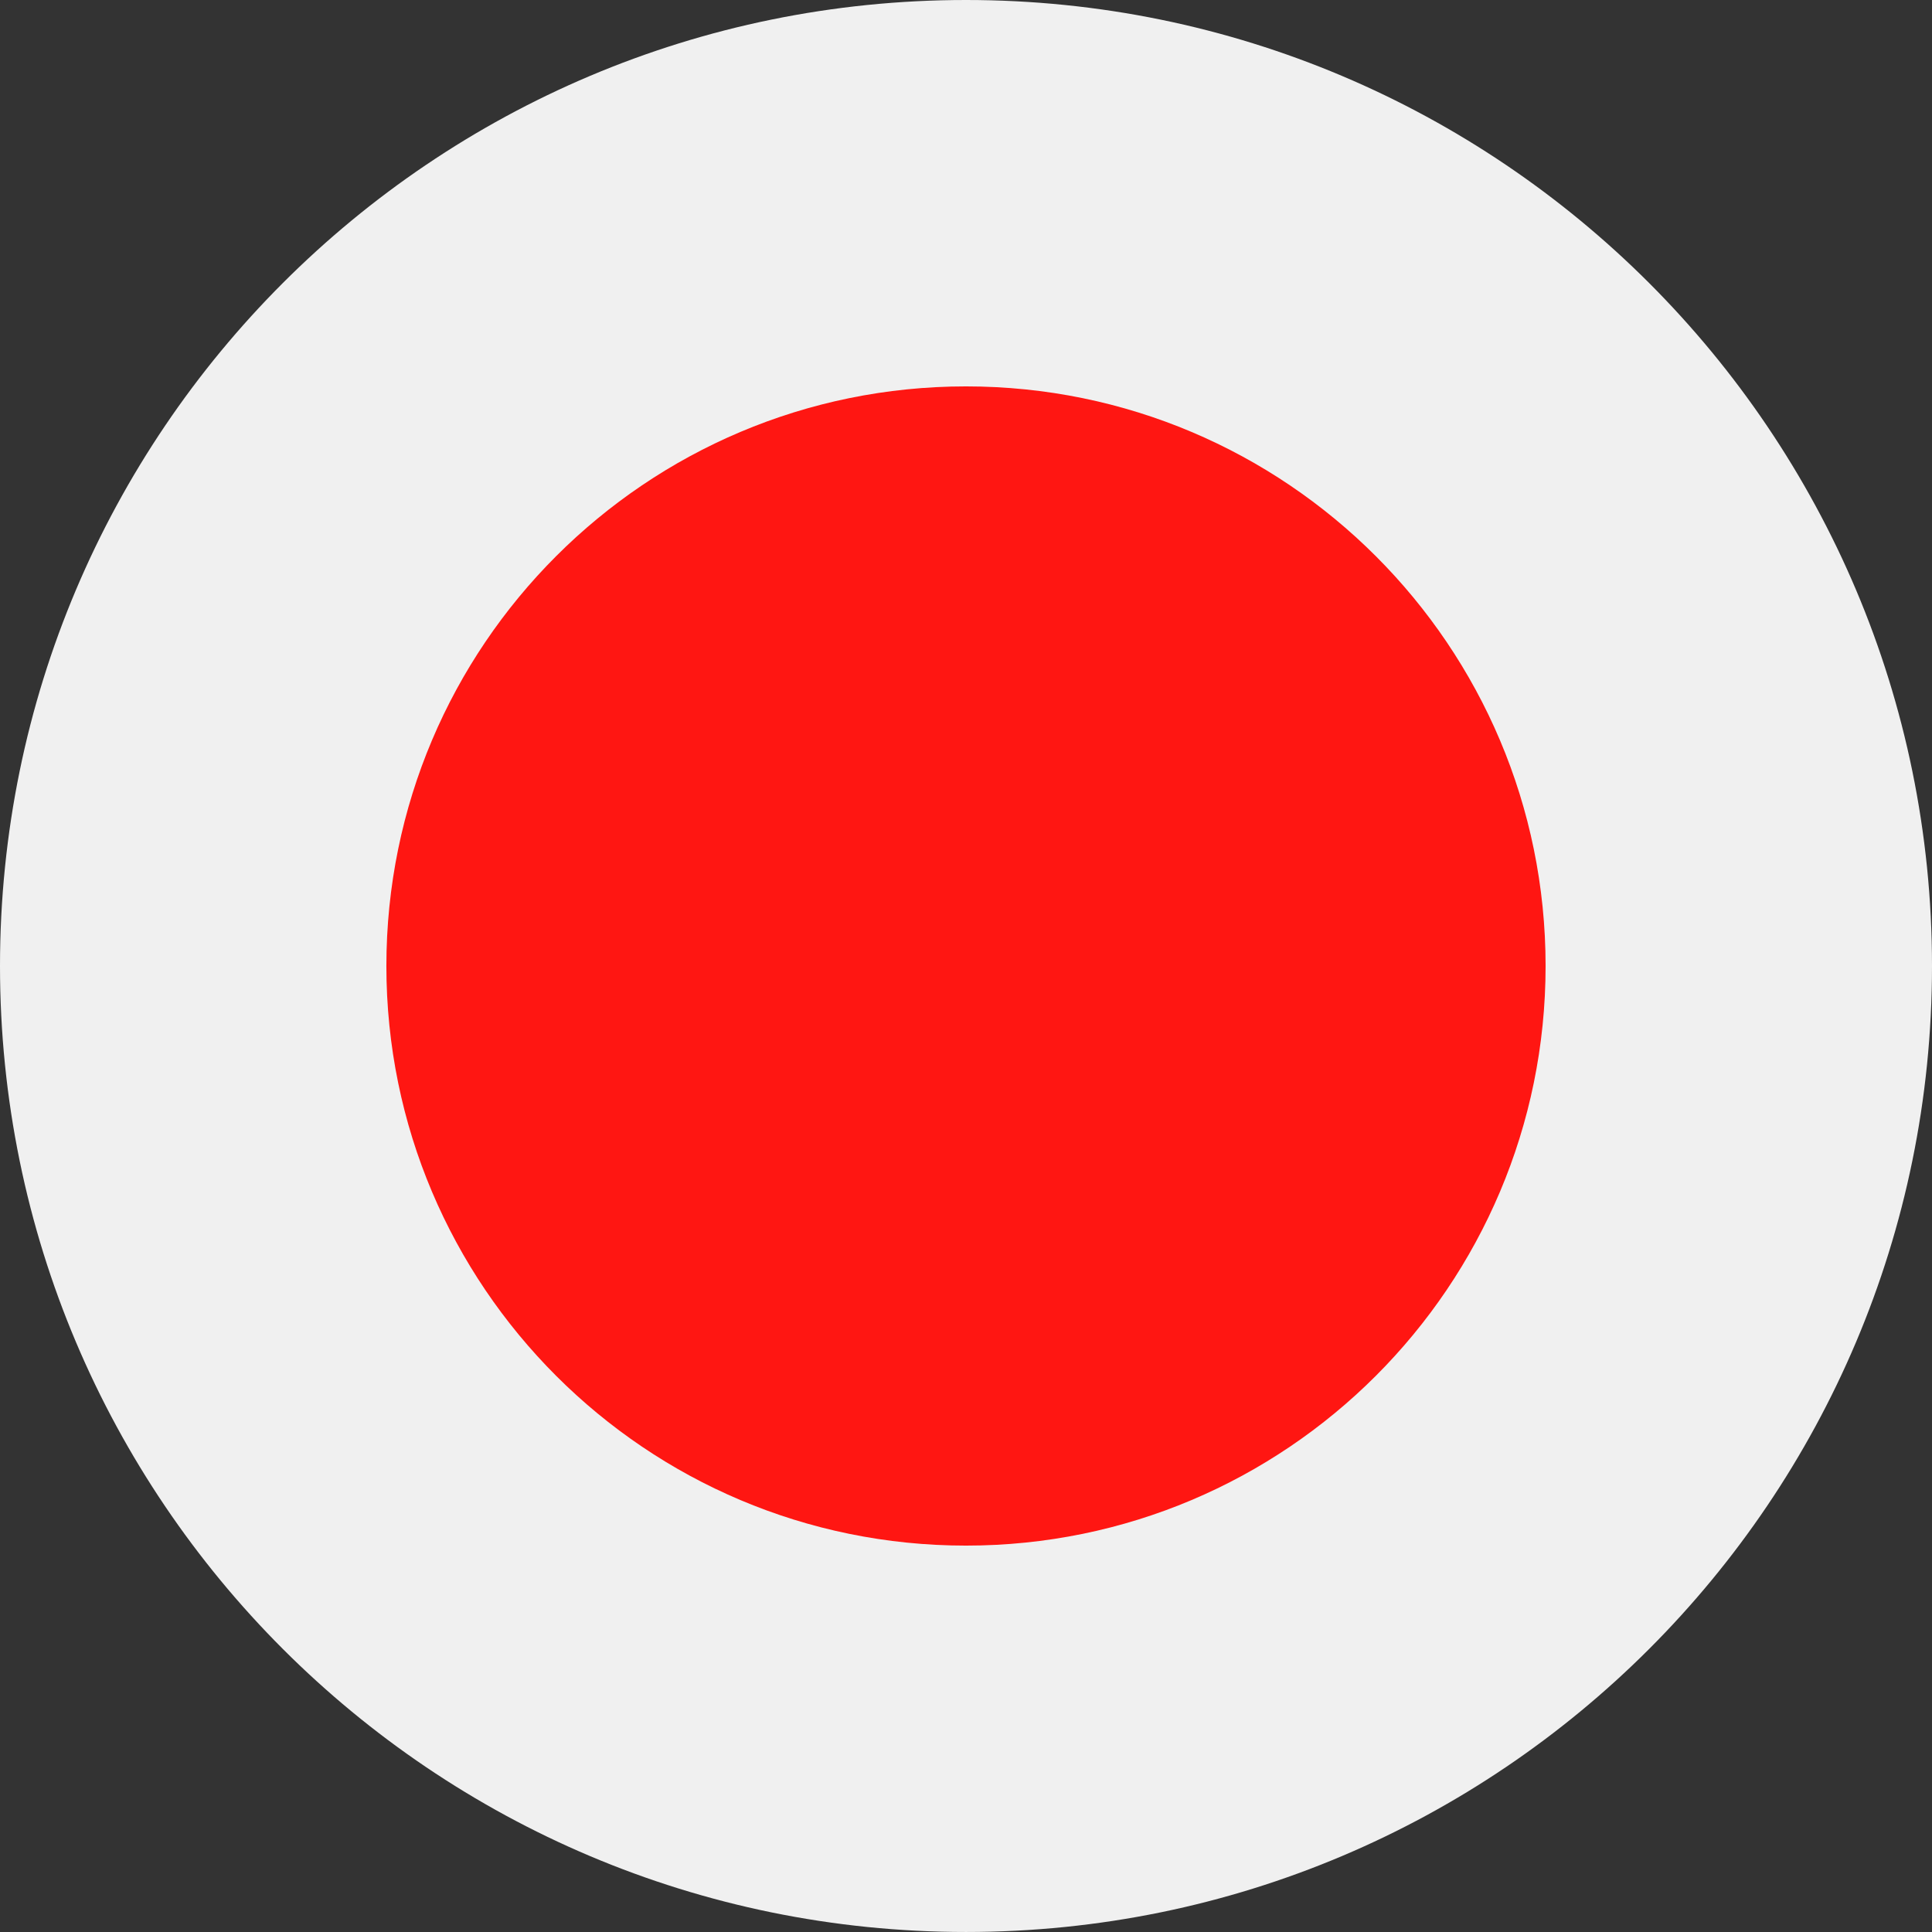 <?xml version="1.0" encoding="iso-8859-1"?>
<!-- Generator: Adobe Illustrator 16.0.0, SVG Export Plug-In . SVG Version: 6.00 Build 0)  -->
<!DOCTYPE svg PUBLIC "-//W3C//DTD SVG 1.1//EN" "http://www.w3.org/Graphics/SVG/1.1/DTD/svg11.dtd">
<svg version="1.1" id="&#x5716;&#x5C64;_1" xmlns="http://www.w3.org/2000/svg" xmlns:xlink="http://www.w3.org/1999/xlink" x="0px"
	 y="0px" width="113.387px" height="113.387px" viewBox="0 0 113.387 113.387" style="enable-background:new 0 0 113.387 113.387;"
	 xml:space="preserve">
<rect x="0" y="0" width="113.387" height="113.387" fill="#333333" stroke="none"/>
<g>
	<defs>
		<path id="SVGID_1_" d="M0,56.693c0,31.311,25.383,56.693,56.693,56.693c31.311,0,56.694-25.383,56.694-56.693S88.003,0,56.693,0
			C25.383,0,0,25.383,0,56.693"/>
	</defs>
	<clipPath id="SVGID_2_">
		<use xlink:href="#SVGID_1_"  style="overflow:visible;"/>
	</clipPath>
	
		<rect x="-28.346" style="clip-path:url(#SVGID_2_);fill-rule:evenodd;clip-rule:evenodd;fill:#F0F0F0;" width="170.079" height="113.387"/>
	<path style="clip-path:url(#SVGID_2_);fill-rule:evenodd;clip-rule:evenodd;fill:#FF1612;" d="M90.709,56.693
		c0-18.785-15.229-34.016-34.017-34.016c-18.786,0-34.016,15.23-34.016,34.016c0,18.787,15.23,34.017,34.016,34.017
		C75.48,90.71,90.709,75.48,90.709,56.693"/>
</g>
</svg>
